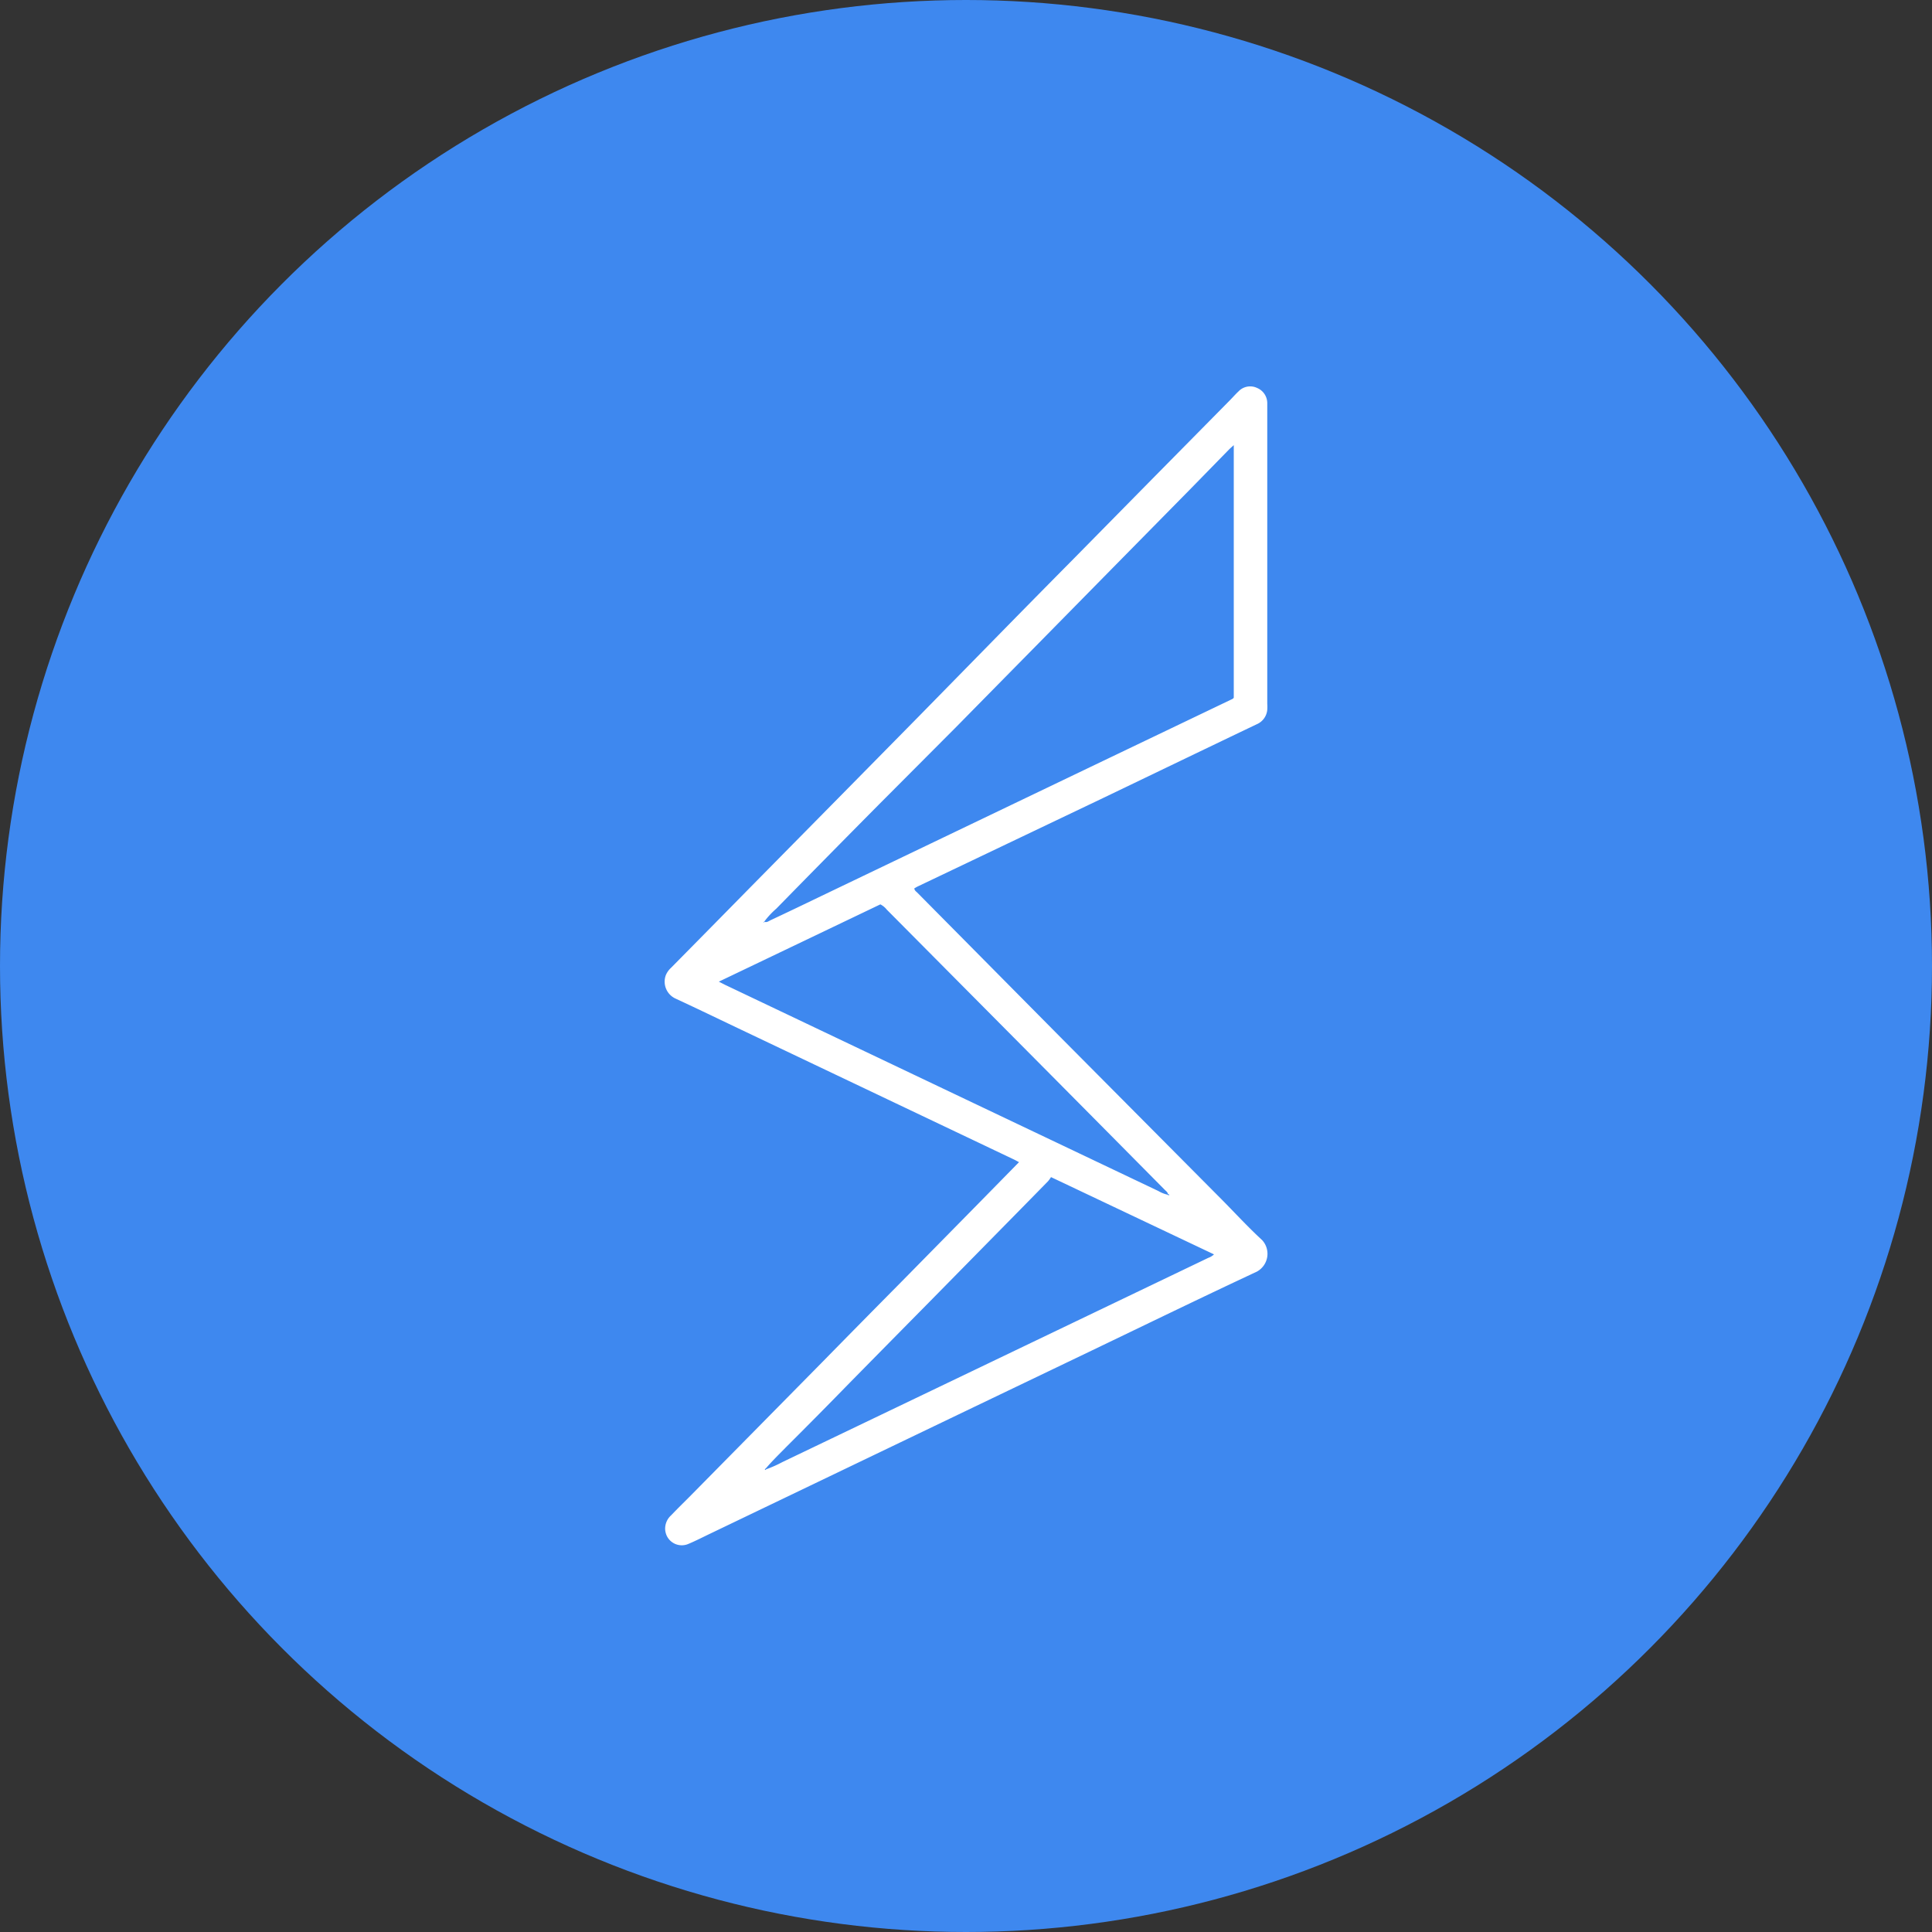 <?xml version='1.0' encoding='utf-8'?>
<svg xmlns="http://www.w3.org/2000/svg" id="Layer_1" data-name="Layer 1" viewBox="0 0 300 300" width="300" height="300"><rect x="0" y="0" width="300" height="300" fill="#333333" stroke="none"/><defs><clipPath id="bz_circular_clip"><circle cx="150.0" cy="150.0" r="150.0" /></clipPath></defs><g clip-path="url(#bz_circular_clip)"><rect x="-1.5" y="-1.5" width="303" height="303" fill="#3e88ef" /><path d="M158.23,180.46c-.34-.18-.58-.32-.84-.44L115.9,160.28c-3.67-1.74-7.33-3.52-11-5.22a2.89,2.89,0,0,1-1.51-3.64,3.26,3.26,0,0,1,.81-1.14q6.25-6.33,12.48-12.67l14.15-14.35,11.88-12.06L155,98.66q5.88-6,11.75-11.93l12.28-12.47L191,62.13c.44-.45.86-.93,1.32-1.36a2.5,2.5,0,0,1,2.88-.53,2.56,2.56,0,0,1,1.58,2.38c0,.22,0,.44,0,.66v46a7.38,7.38,0,0,1,0,.94,2.71,2.71,0,0,1-1.65,2.25c-3.61,1.72-7.22,3.46-10.83,5.19l-13,6.25L142.5,137.65c-.19.09-.37.21-.53.3.05.35.29.48.46.65l22.3,22.52,24.84,25c2.14,2.15,4.18,4.39,6.41,6.44a3.14,3.14,0,0,1-.18,4.44,3,3,0,0,1-.66.47c-8.56,4-17.07,8.14-25.59,12.23l-17.39,8.34-42,20.16c-1.08.52-2.15,1.07-3.25,1.53a2.58,2.58,0,0,1-3.41-1.33,2.89,2.89,0,0,1-.21-.83,2.78,2.78,0,0,1,.93-2.28c1-1.05,2.09-2.11,3.13-3.16l20.39-20.68q6-6.12,12.08-12.26l12.14-12.34,5.83-5.94Zm23.06,5c.07.14.15.19.31.06l-.25-.13c-.06-.31-.32-.46-.51-.66q-8.85-8.94-17.71-17.87L137.7,141.25a3,3,0,0,0-1-.82l-25.08,12,1,.51L150,170.73l29.87,14.21A5,5,0,0,0,181.29,185.51ZM119,228.14a18.51,18.51,0,0,0,2.49-1.11l22.76-10.91,43.37-20.8a2.48,2.48,0,0,0,.89-.54l-25.31-12a5,5,0,0,1-.46.64q-3.24,3.31-6.49,6.61l-12,12.2q-6.15,6.23-12.28,12.46-4.87,5-9.77,9.88c-1.12,1.15-2.28,2.26-3.32,3.49-.06,0-.14.06-.09.16S118.89,228.19,119,228.14Zm-.28-85c.39.14.66-.14,1-.28q3.72-1.75,7.42-3.54l42.19-20.23,21.82-10.45c.16-.08.36-.14.43-.32V69.12c-.32.29-.55.49-.76.7l-6,6.14-12.21,12.4-12,12.2q-6,6.09-12,12.19L136.4,125q-7.93,8-15.86,16.1a12.54,12.54,0,0,0-1.86,2l-.15.11C118.65,143.23,118.73,143.24,118.67,143.1Z" fill="#fff" /></g></svg>